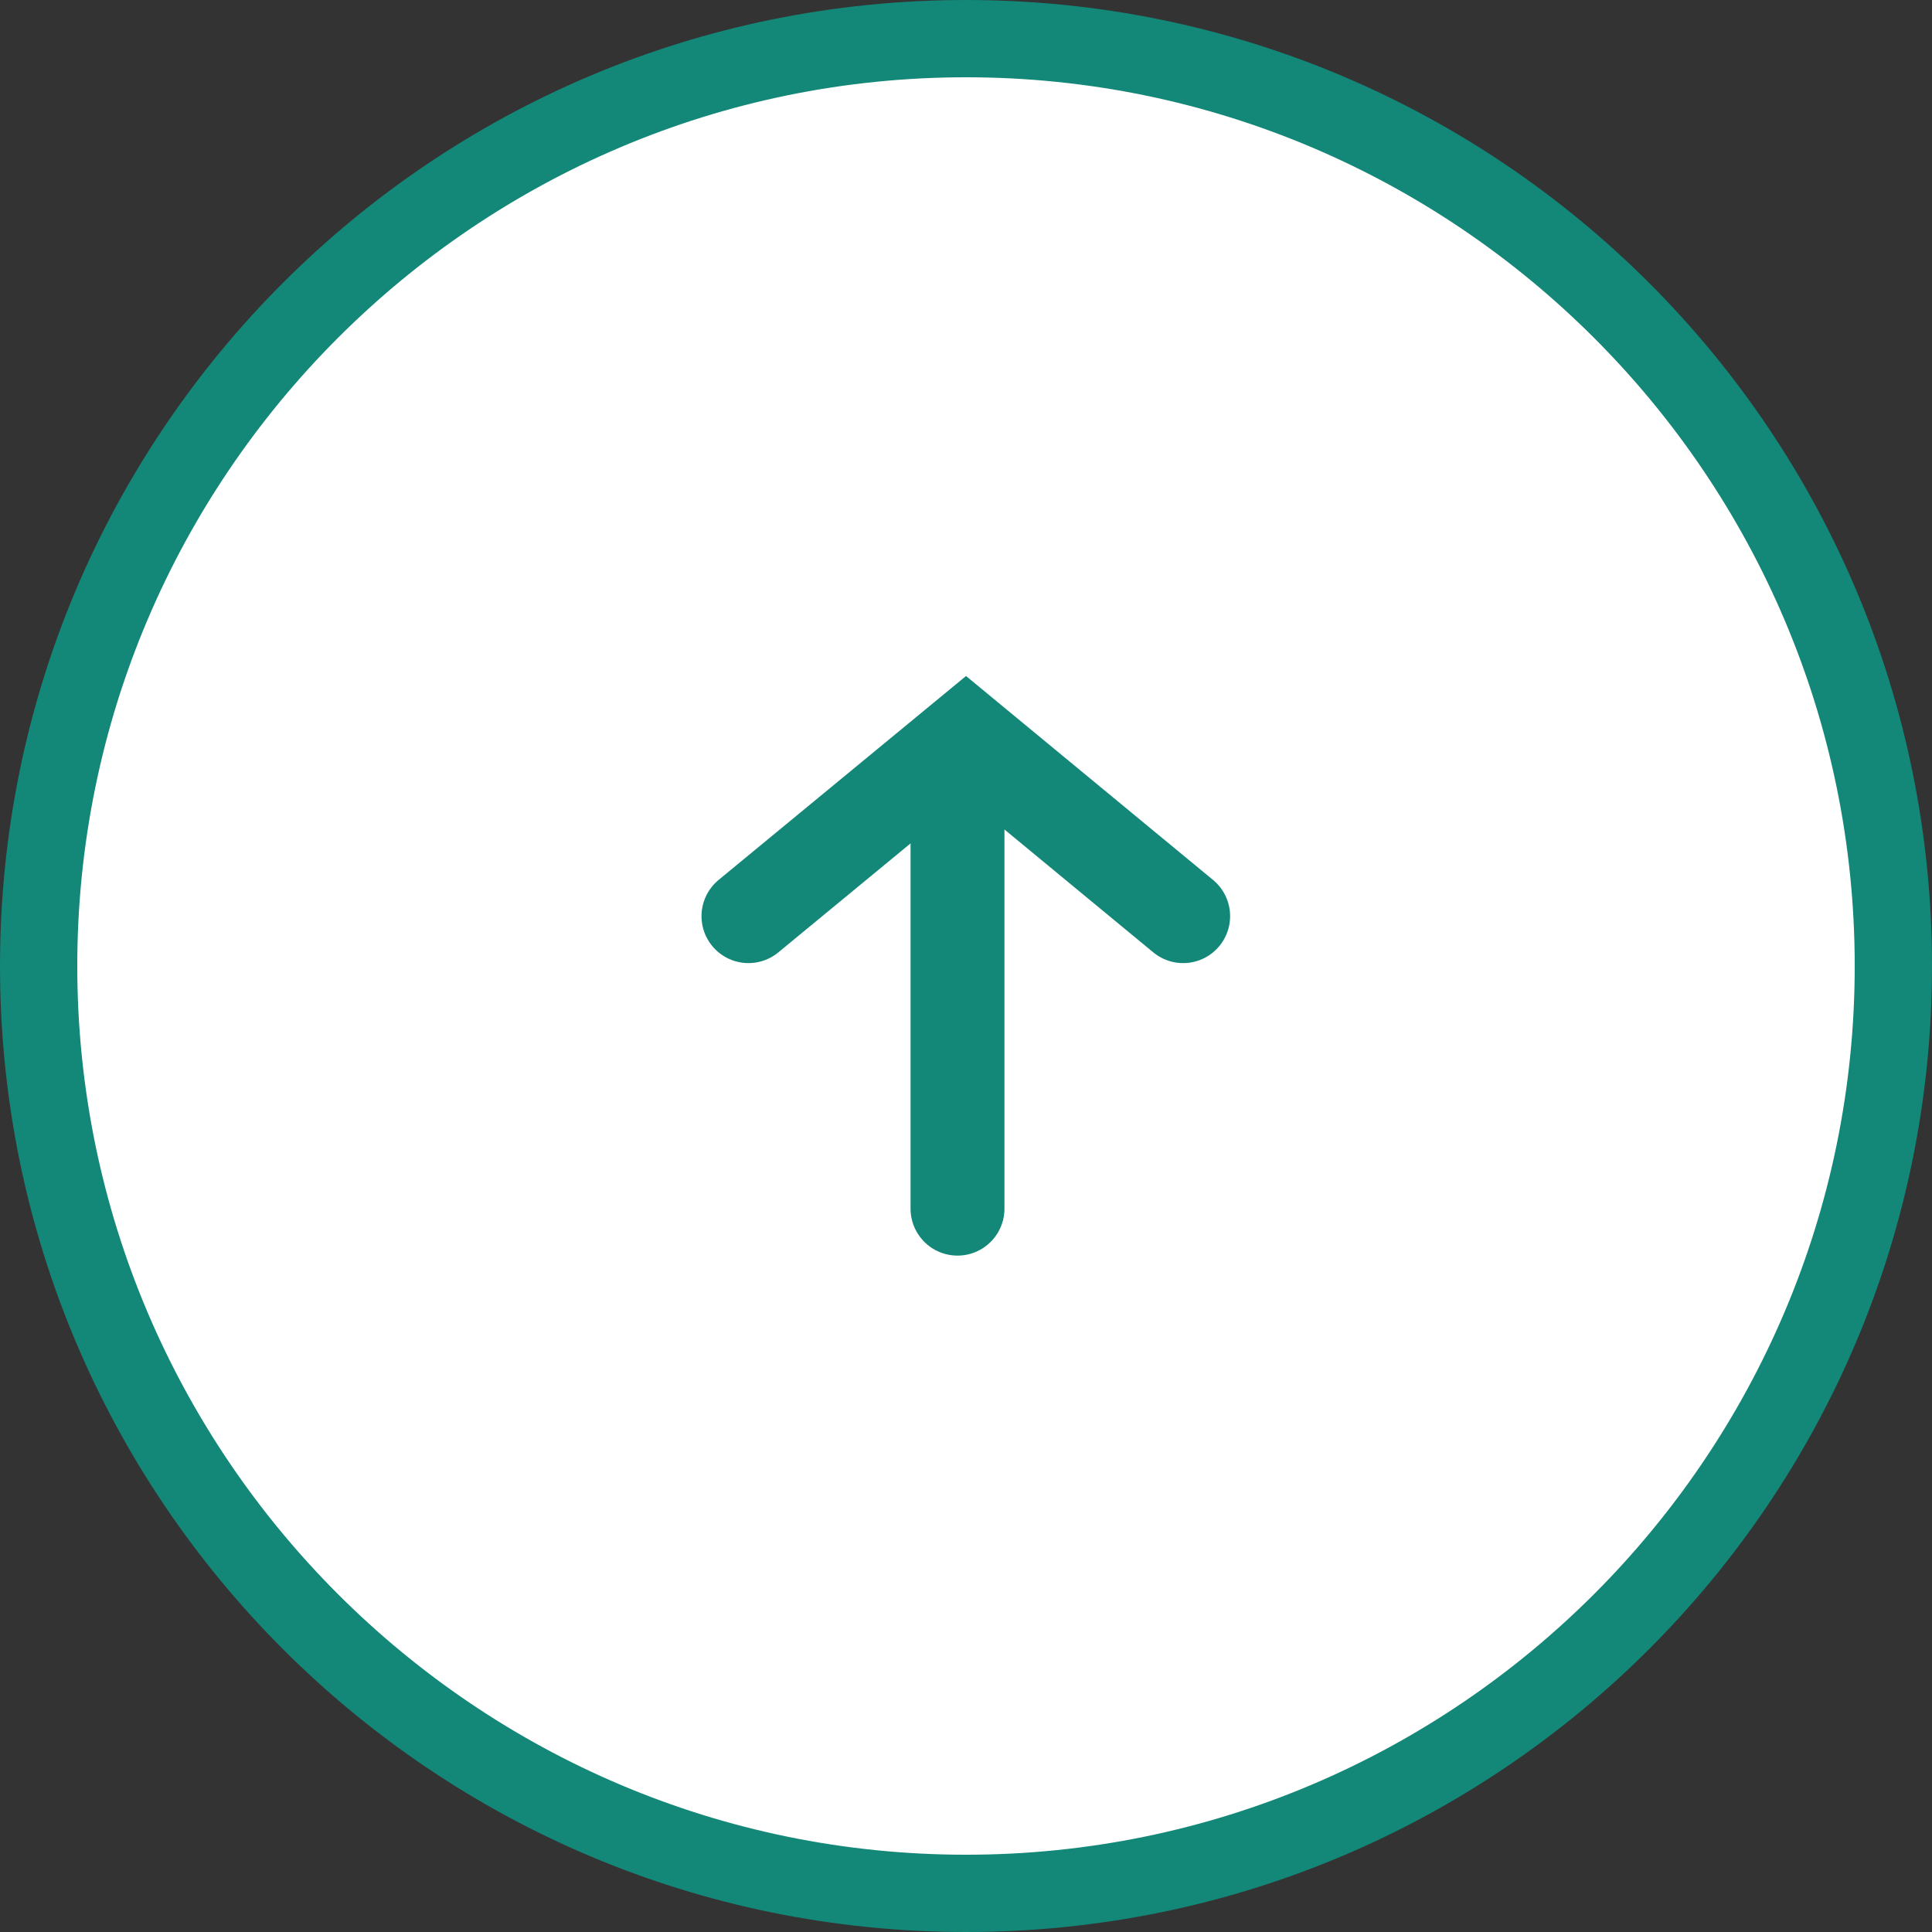 <?xml version="1.0" encoding="UTF-8"?><svg id="_レイヤー_2" xmlns="http://www.w3.org/2000/svg" width="50" height="50" viewBox="0 0 50 50"><rect x="0" y="0" width="50" height="50" fill="#333333" stroke="none"/><defs><style>.cls-1{fill:#fff;}.cls-2{fill:none;stroke:#138778;stroke-linecap:round;stroke-miterlimit:10;stroke-width:2.43px;}.cls-3{fill:#138778;}</style></defs><g id="_コンテンツ"><g><g><circle class="cls-1" cx="25" cy="25" r="24"/><path class="cls-3" d="M25,2c12.68,0,23,10.32,23,23s-10.32,23-23,23S2,37.68,2,25,12.32,2,25,2m0-2C11.19,0,0,11.19,0,25s11.19,25,25,25,25-11.19,25-25S38.81,0,25,0h0Z"/></g><g id="_アートワーク_218"><g><polyline class="cls-2" points="19.37 23.71 25 19.07 30.62 23.71"/><line class="cls-2" x1="24.78" y1="19.28" x2="24.78" y2="31.28"/></g></g></g></g></svg>